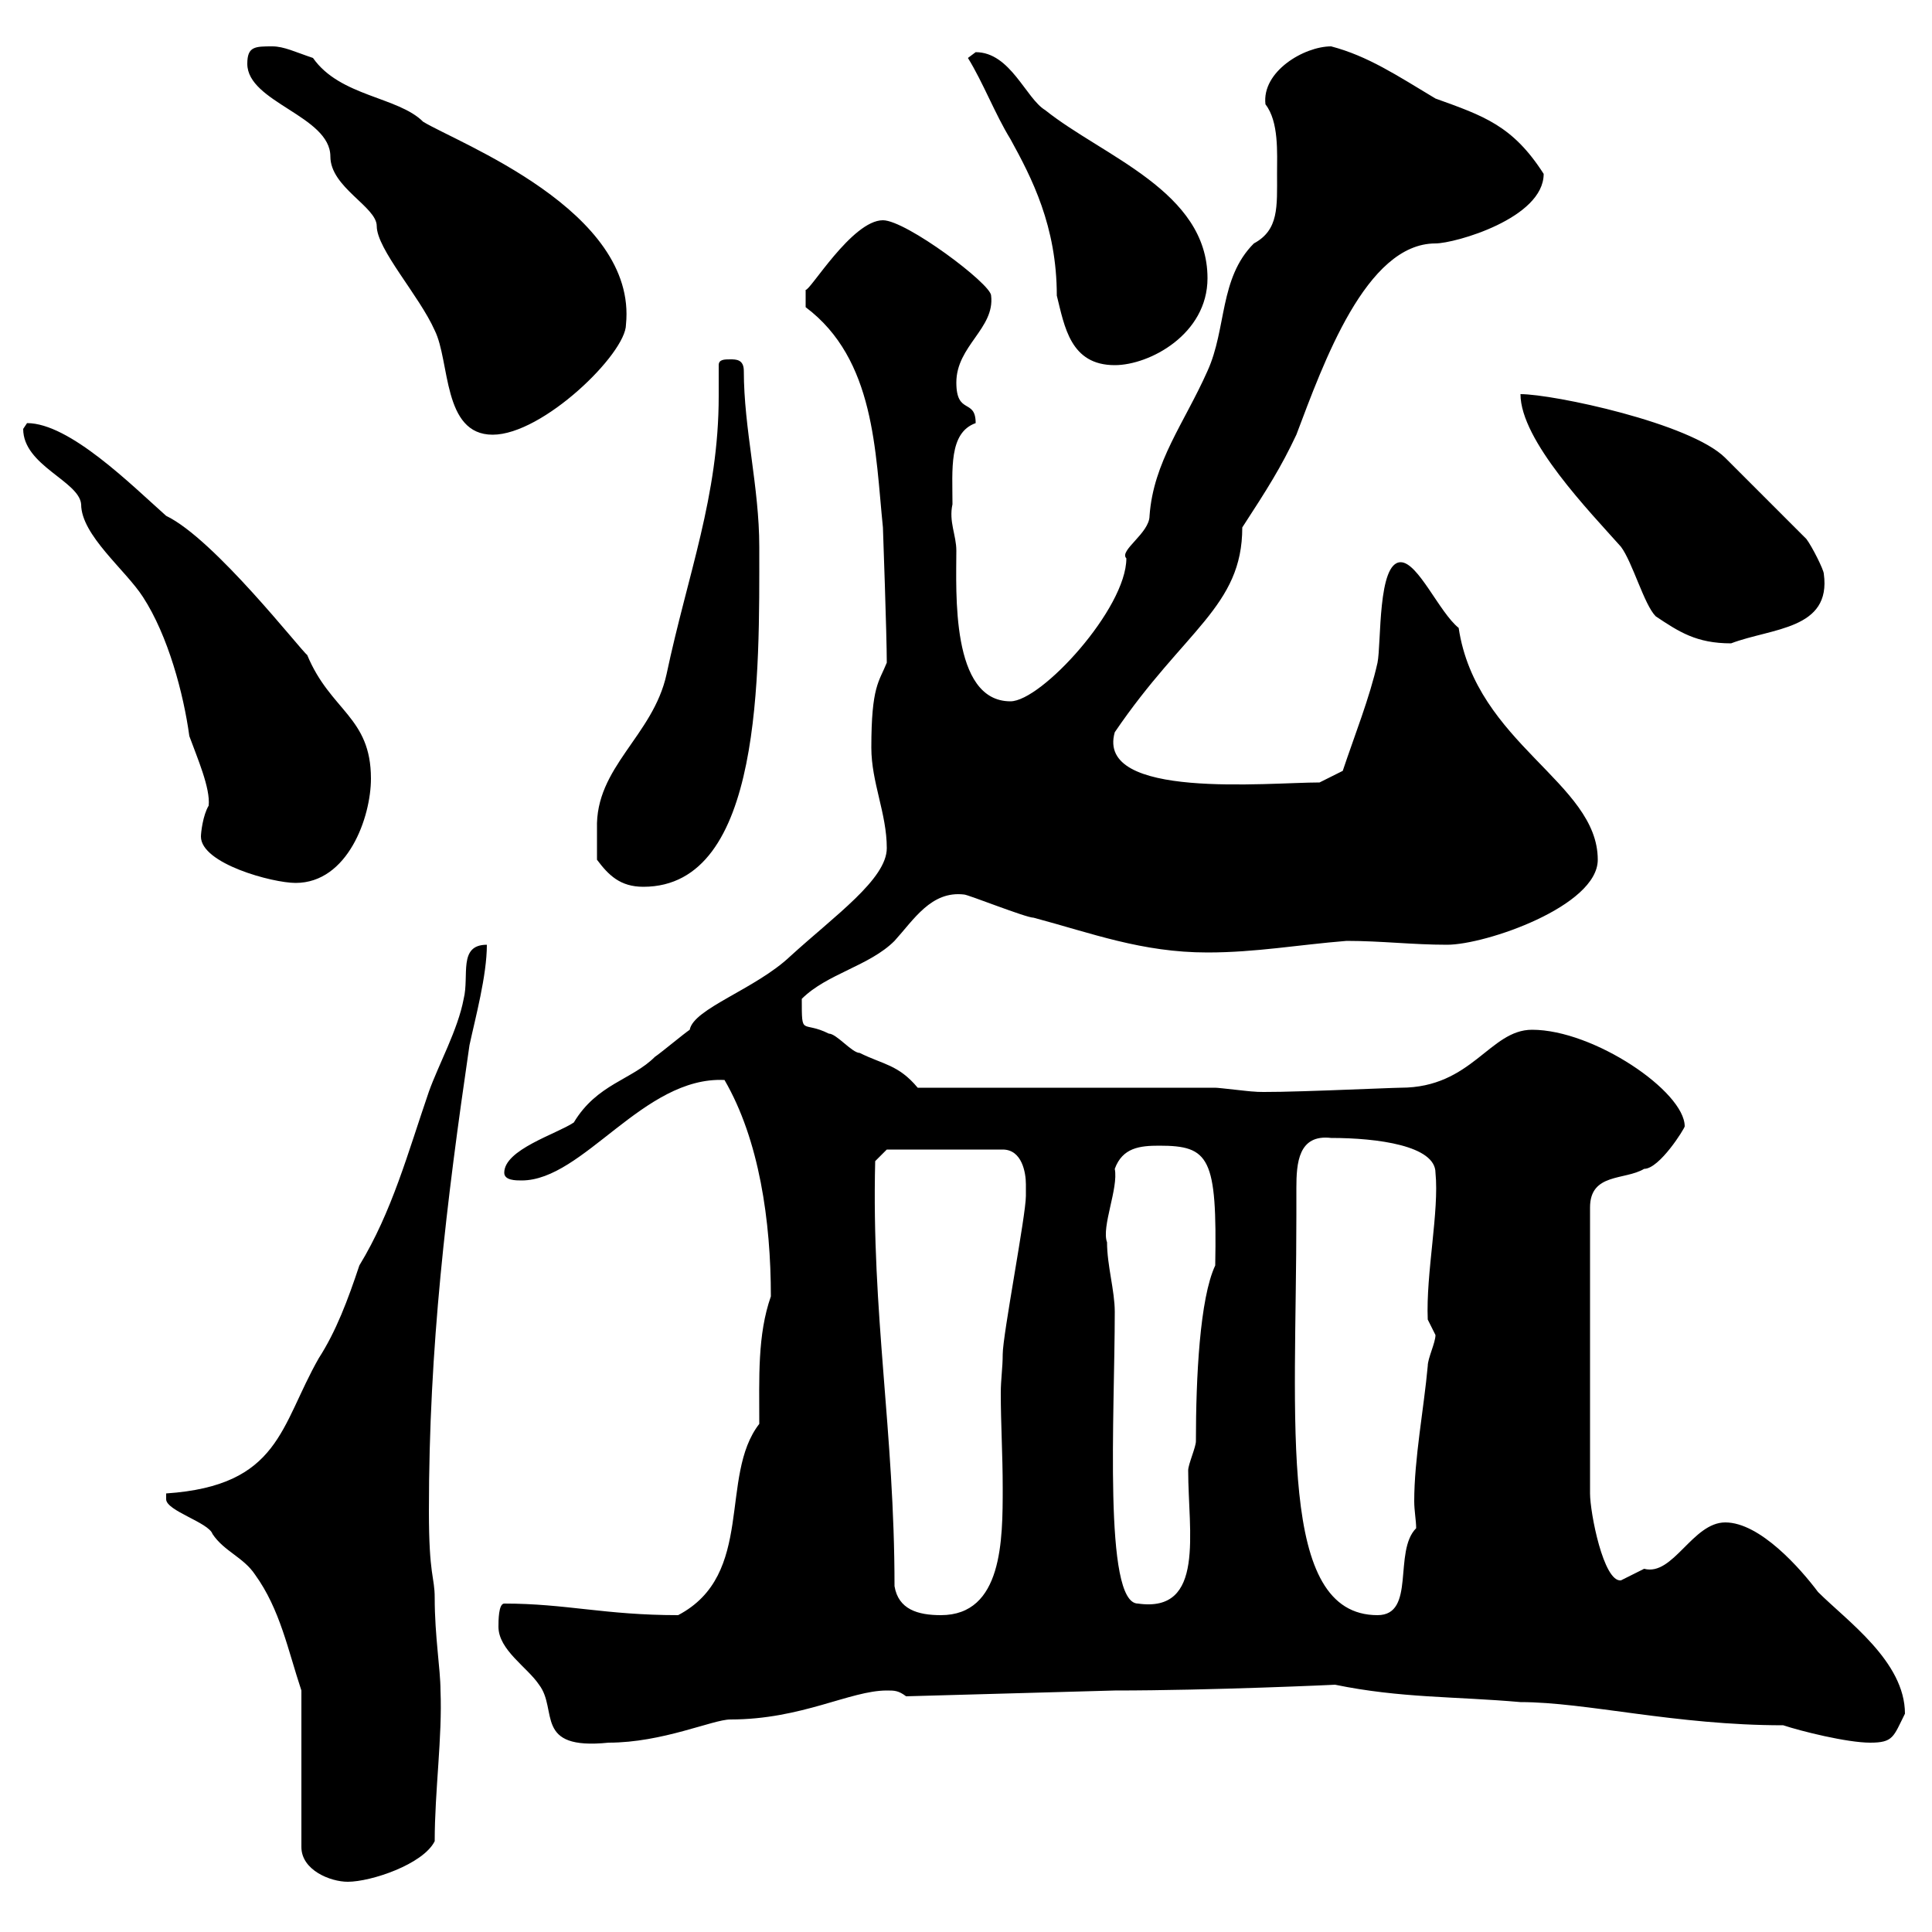 <svg xmlns="http://www.w3.org/2000/svg" xmlns:xlink="http://www.w3.org/1999/xlink" width="300" height="300"><path d="M25.80 232.80C25.80 234.60 32.40 236.40 33 238.20C34.80 240.90 37.80 241.80 39.60 244.50C43.50 249.90 44.70 256.20 46.80 262.50L46.80 286.80C46.80 290.40 51.30 292.20 54 292.20C57.60 292.20 65.70 289.50 67.50 285.90C67.50 278.10 68.70 269.70 68.40 262.50C68.40 259.20 67.50 254.10 67.50 248.10C67.50 244.80 66.60 244.80 66.60 234.60C66.60 209.10 69.30 186.90 72.90 162.30C73.80 158.10 75.60 151.50 75.60 146.70C71.10 146.70 72.90 151.50 72 155.10C71.10 159.90 68.10 165.30 66.60 169.50C63.30 179.10 60.90 188.10 55.80 196.50C54 201.90 52.20 206.70 49.50 210.90C43.50 221.40 43.50 230.70 25.80 231.90C25.80 231.90 25.80 231.90 25.80 232.80ZM77.40 252.60C77.40 256.20 81.90 258.90 83.70 261.60C86.70 265.50 82.80 271.80 94.50 270.60C102.90 270.60 110.70 267 113.40 267C124.50 267 132 262.50 137.70 262.50C138.90 262.50 139.50 262.50 140.70 263.40L173.10 262.50C188.10 262.50 207.60 261.60 207.30 261.60C217.50 263.70 225.90 263.40 236.10 264.30C246.30 264.30 260.10 267.90 276.90 267.90C279.60 268.80 286.80 270.60 290.40 270.60C294 270.60 294 269.70 295.80 266.10C295.80 258 286.80 251.70 282.30 247.20C279.60 243.60 273.30 236.40 267.90 236.40C262.80 236.40 259.80 244.80 255.30 243.60C255.30 243.60 251.70 245.40 251.70 245.40C249 245.70 246.90 234.90 246.90 231.90L246.90 187.50C246.90 182.10 252.30 183.30 255.30 181.50C257.70 181.50 261.60 175.20 261.60 174.90C261.60 169.50 247.50 159.90 237.90 159.90C231.30 159.90 228.60 168.90 217.50 168.90C216 168.90 196.80 169.80 194.70 169.50C194.10 169.50 189.30 168.90 188.70 168.90L142.50 168.90C139.50 165.30 137.10 165.30 133.50 163.50C132.30 163.50 129.90 160.50 128.70 160.50C124.50 158.40 124.50 161.10 124.50 155.10C128.40 151.20 135 150 138.90 146.10C141.90 142.80 144.60 138.30 149.70 138.90C150.30 138.90 159.30 142.50 160.50 142.50C169.50 144.90 177.30 147.90 187.50 147.90C195 147.90 201.60 146.70 209.10 146.10C214.50 146.10 219.30 146.70 224.70 146.70C230.70 146.70 248.10 140.70 248.10 133.50C248.10 121.50 229.20 115.50 226.50 97.50C223.50 95.10 220.20 87.30 217.50 87.30C213.90 87.30 214.50 99.90 213.90 102.90C212.70 108.30 210.30 114.30 208.50 119.70L204.90 121.50C196.80 121.50 170.10 124.20 173.10 113.70C183.90 97.80 192.90 94.20 192.90 81.90C196.80 75.90 198.90 72.60 201.30 67.50C205.50 56.40 212.10 37.80 222.90 37.80C225.90 37.80 239.70 33.90 239.70 27C234.90 19.50 230.40 18 222.90 15.30C216.90 11.70 212.40 8.70 206.70 7.20C202.50 7.20 195.90 11.10 196.50 16.20C198.60 18.90 198.30 23.70 198.30 27C198.30 32.10 198.60 35.70 194.70 37.80C189.30 43.20 190.50 51 187.50 57.60C183.90 65.70 179.10 71.70 178.50 80.10C178.50 82.80 173.70 85.50 174.90 86.70C174.90 94.50 161.70 108.90 156.90 108.90C147.60 108.90 148.50 91.80 148.50 85.50C148.50 83.10 147.30 81 147.90 78.30C147.90 72.90 147.30 67.20 151.50 65.70C151.50 61.80 148.50 64.50 148.50 59.40C148.50 53.70 154.50 51 153.90 45.90C153.90 44.10 140.70 34.20 137.10 34.20C132.30 34.20 125.70 45.30 125.10 45C125.10 45.90 125.10 47.70 125.10 47.70C135.90 55.80 135.90 70.20 137.10 81.90C137.10 81.90 137.70 98.70 137.70 102.90C136.50 105.90 135.30 106.50 135.30 116.10C135.30 121.50 137.70 126.30 137.70 131.70C137.70 136.50 129.60 142.20 122.70 148.50C117.30 153.60 107.70 156.60 107.10 159.90C106.20 160.50 102.60 163.50 101.70 164.10C98.10 167.70 92.70 168.30 89.10 174.30C86.40 176.10 78.30 178.50 78.30 182.10C78.30 183.30 80.10 183.30 81 183.30C90.60 183.30 99.90 167.10 112.50 167.70C117.90 177 119.70 189.60 119.70 201.30C117.60 207.30 117.90 213.90 117.90 221.10C111.60 229.20 117.30 244.50 105.30 250.80C93.90 250.80 87.90 249 78.30 249C77.40 249 77.40 251.70 77.40 252.60ZM138.90 246.30C138.90 222.30 135.30 204 135.90 180.30L137.70 178.50L155.70 178.50C158.70 178.50 159.30 182.10 159.30 183.90C159.30 185.10 159.30 185.70 159.30 185.70C159.30 188.70 155.70 207.30 155.70 210.30C155.70 212.40 155.40 214.20 155.40 216.30C155.40 221.10 155.70 225.90 155.70 231C155.70 239.10 155.70 250.80 146.10 250.80C142.50 250.80 139.50 249.90 138.90 246.30ZM201.30 188.70C201.30 187.50 201.30 186 201.30 184.50C201.30 180.60 201.60 176.10 206.70 176.70C213.90 176.70 222.90 177.90 222.90 182.10C223.50 188.10 221.40 197.70 221.70 204.90C221.70 204.90 222.90 207.30 222.90 207.30C222.90 208.50 221.70 210.90 221.70 212.10C221.10 218.70 219.60 226.50 219.60 233.10C219.60 234.60 219.90 236.10 219.90 237.30C216.30 240.90 219.90 250.80 213.90 250.80C198.30 250.80 201.30 221.10 201.30 188.70ZM171.90 192.90C171 190.50 173.70 184.50 173.10 181.50C174.30 178.20 177 177.90 180 177.90C187.80 177.90 189 179.70 188.70 196.50C186.30 201.60 185.70 213.90 185.70 223.80C185.70 224.70 184.50 227.40 184.50 228.30C184.50 237.90 187.20 250.50 176.70 249C171.30 249 173.10 219.60 173.10 203.70C173.10 200.40 171.90 196.50 171.90 192.90ZM92.70 133.50C94.50 135.90 96.30 137.70 99.90 137.70C118.50 137.70 117.90 104.40 117.90 84.90C117.90 75.60 115.50 66.60 115.50 57.60C115.50 55.80 114.30 55.80 113.40 55.80C112.50 55.80 111.60 55.80 111.60 56.70C111.60 58.50 111.60 60 111.60 61.50C111.60 77.10 106.80 89.10 103.50 104.70C101.40 114.30 92.40 119.10 92.70 128.70C92.70 129.90 92.70 132.30 92.70 133.50ZM31.20 129.90C31.20 134.10 42.30 137.10 45.90 137.10C54 137.10 57.60 126.90 57.60 120.90C57.60 111.30 51.30 110.40 47.70 101.70C46.80 101.10 33.30 83.70 25.80 80.10C20.40 75.30 10.80 65.70 4.20 65.70C4.20 65.70 3.60 66.60 3.60 66.60C3.60 72.30 12.30 74.70 12.60 78.30C12.60 83.10 19.50 88.50 22.20 92.70C26.10 98.70 28.50 107.70 29.40 114.30C30.60 117.60 32.70 122.40 32.40 125.10C31.50 126.60 31.20 129.30 31.20 129.90ZM236.10 61.20C236.10 68.40 246.90 79.50 251.70 84.90C253.50 87.30 255.30 93.90 257.10 95.70C260.70 98.10 263.40 99.90 268.80 99.90C275.10 97.50 284.40 97.80 283.20 89.10C283.20 88.50 281.40 84.90 280.50 83.70L267.90 71.10C262.50 65.70 241.20 61.20 236.10 61.20ZM38.40 9.90C38.40 15.90 51.30 18 51.30 24.30C51.30 29.10 58.50 32.10 58.50 35.10C58.50 38.70 65.10 45.90 67.50 51.30C69.90 56.10 68.70 67.50 76.50 67.50C84.30 67.50 97.20 54.90 97.20 50.40C99 32.70 71.10 22.20 65.70 18.90C61.80 15 52.80 15 48.60 9C45.90 8.10 44.10 7.20 42.30 7.20C39.60 7.20 38.40 7.20 38.40 9.90ZM150.30 9C152.70 12.90 154.50 17.70 156.90 21.60C160.20 27.60 164.10 35.10 164.10 45.90C165.30 50.70 166.20 56.70 173.10 56.70C178.50 56.70 187.50 51.90 187.50 43.20C187.50 29.70 171.30 24.30 162.30 17.10C159.30 15.30 156.90 8.10 151.50 8.10C151.50 8.10 150.30 9 150.30 9Z"/></svg>